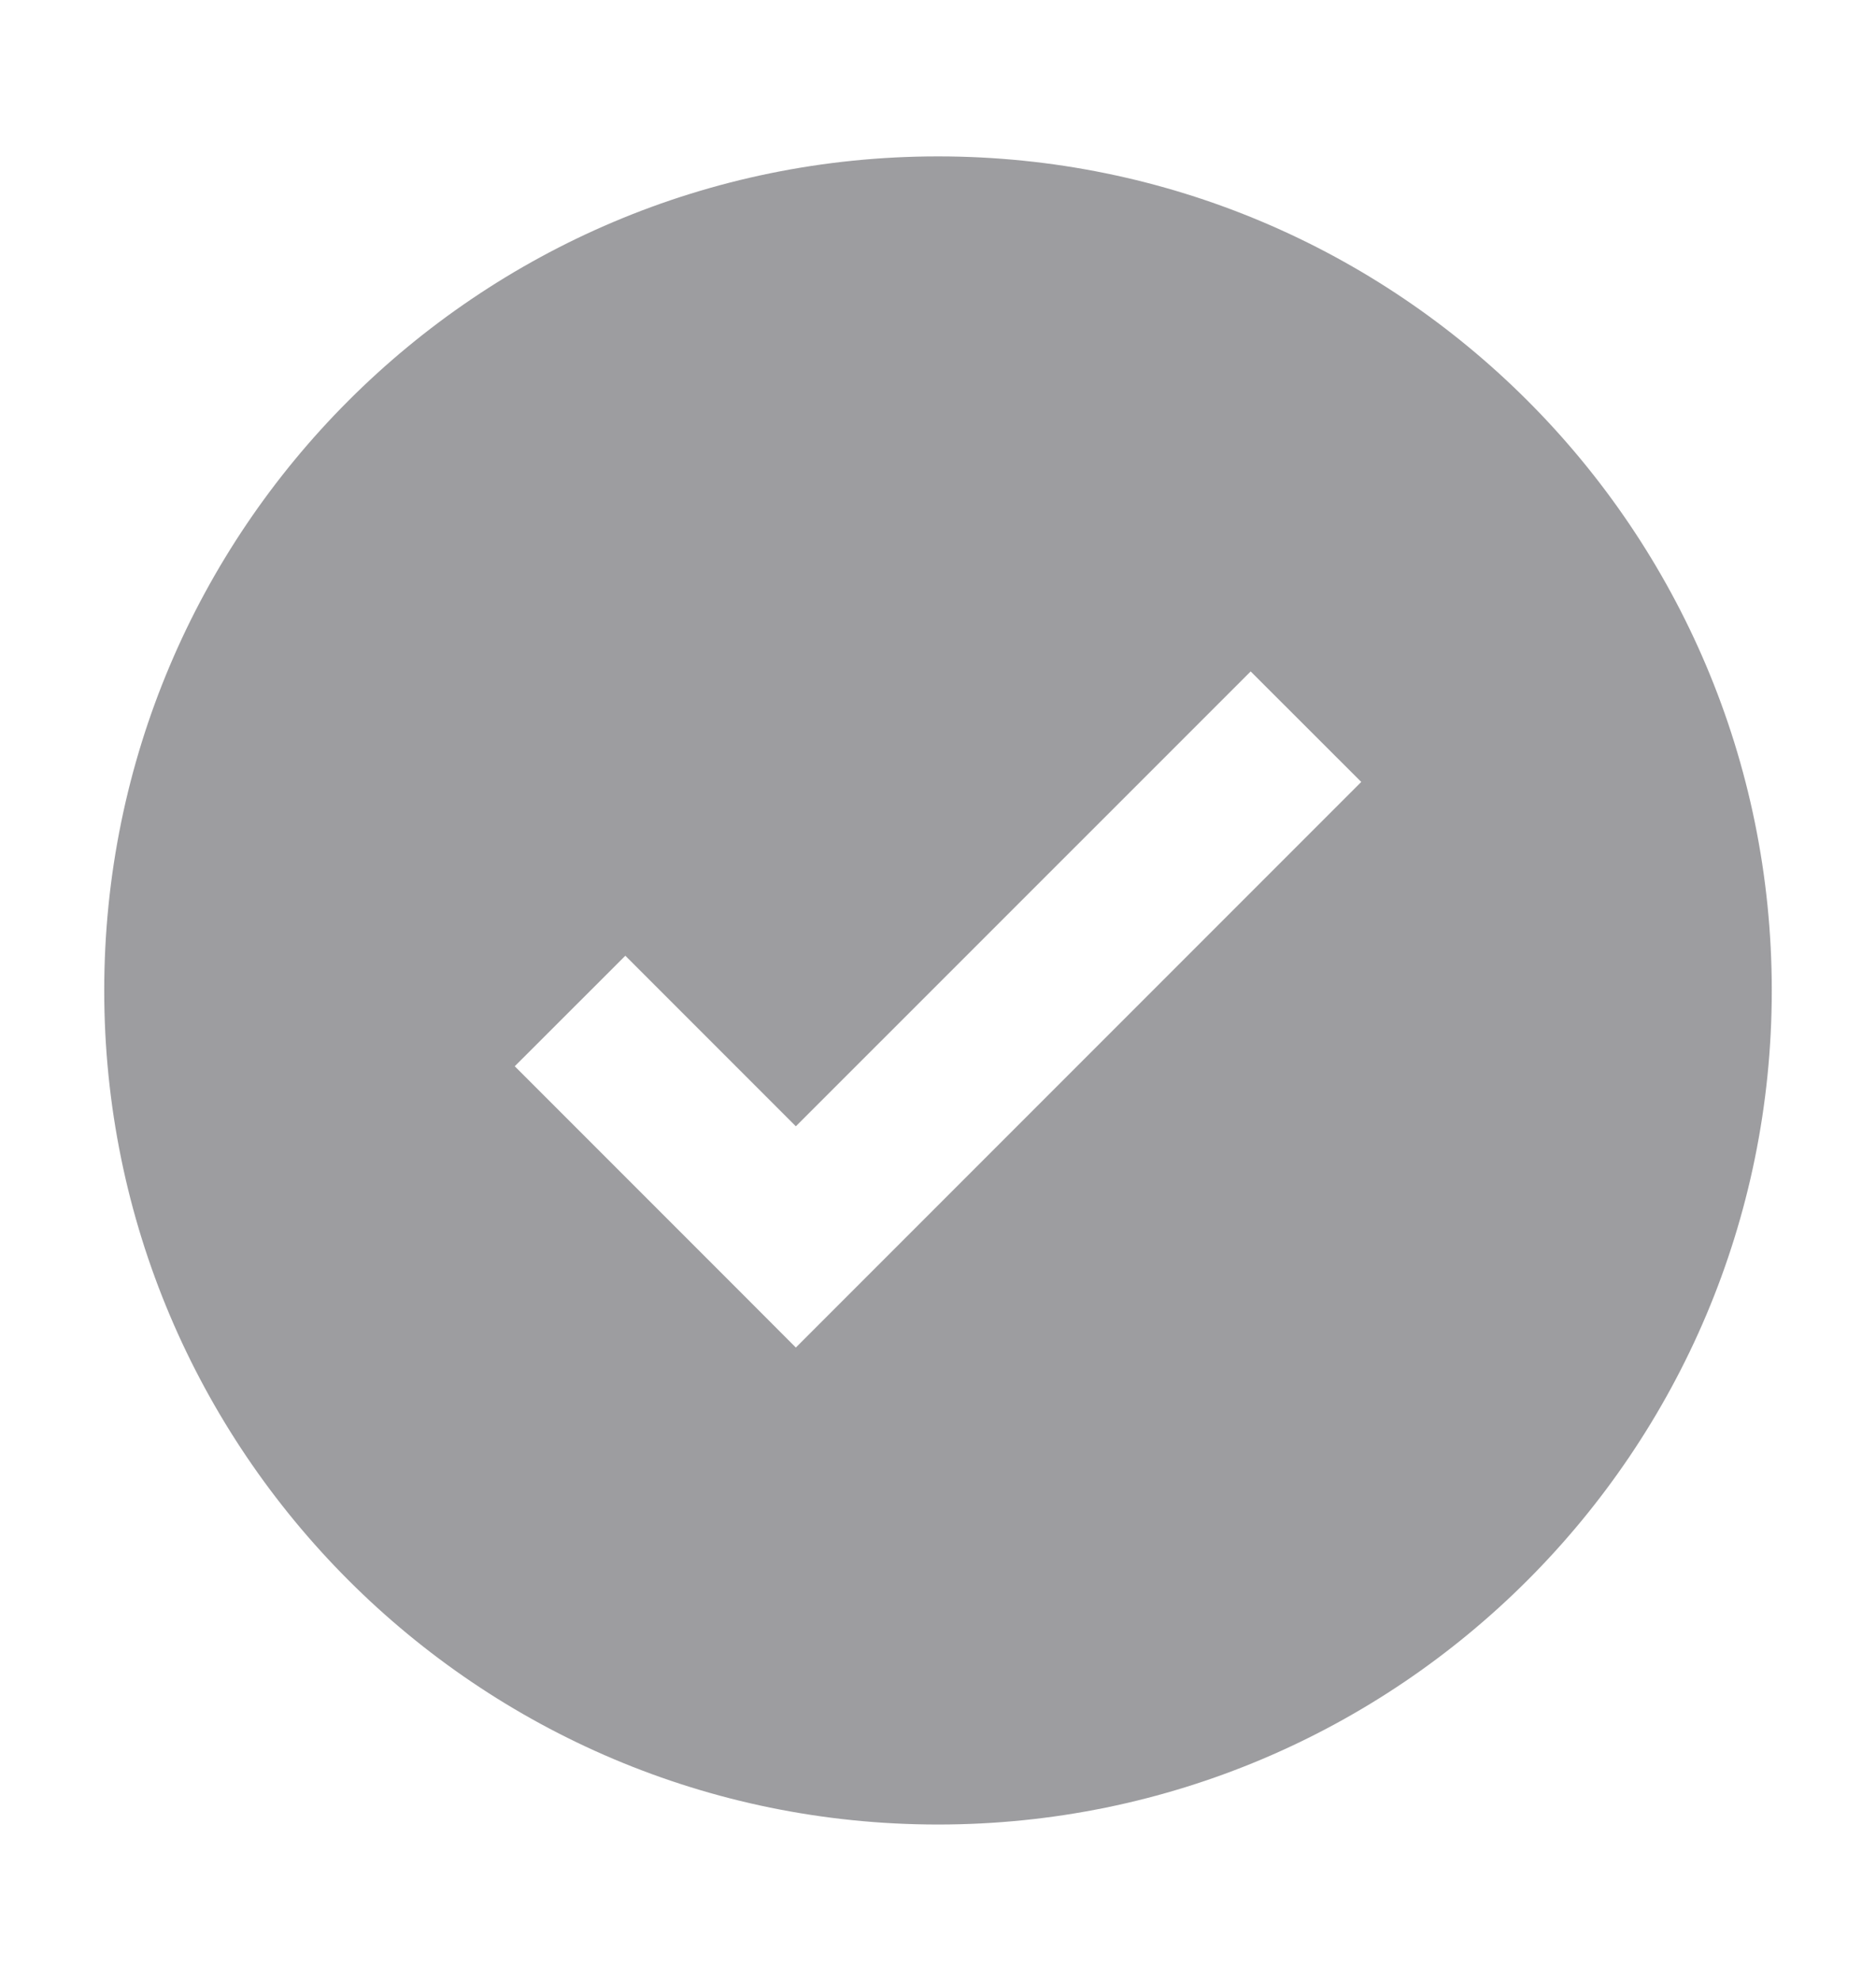<svg width="18" height="19" viewBox="0 0 18 19" fill="none" xmlns="http://www.w3.org/2000/svg">
<path fill-rule="evenodd" clip-rule="evenodd" d="M9 17.5C13.418 17.5 17 13.918 17 9.5C17 5.082 13.418 1.5 9 1.5C4.582 1.5 1 5.082 1 9.5C1 13.918 4.582 17.5 9 17.5ZM12.53 8.031L13.061 7.5L12 6.44L11.47 6.97L7.636 10.803L6.53 9.697L6 9.167L4.939 10.227L5.47 10.758L7.106 12.394L7.636 12.925L8.167 12.394L12.53 8.031Z" fill="#3C3C43" fill-opacity="0.5"/>
</svg>
